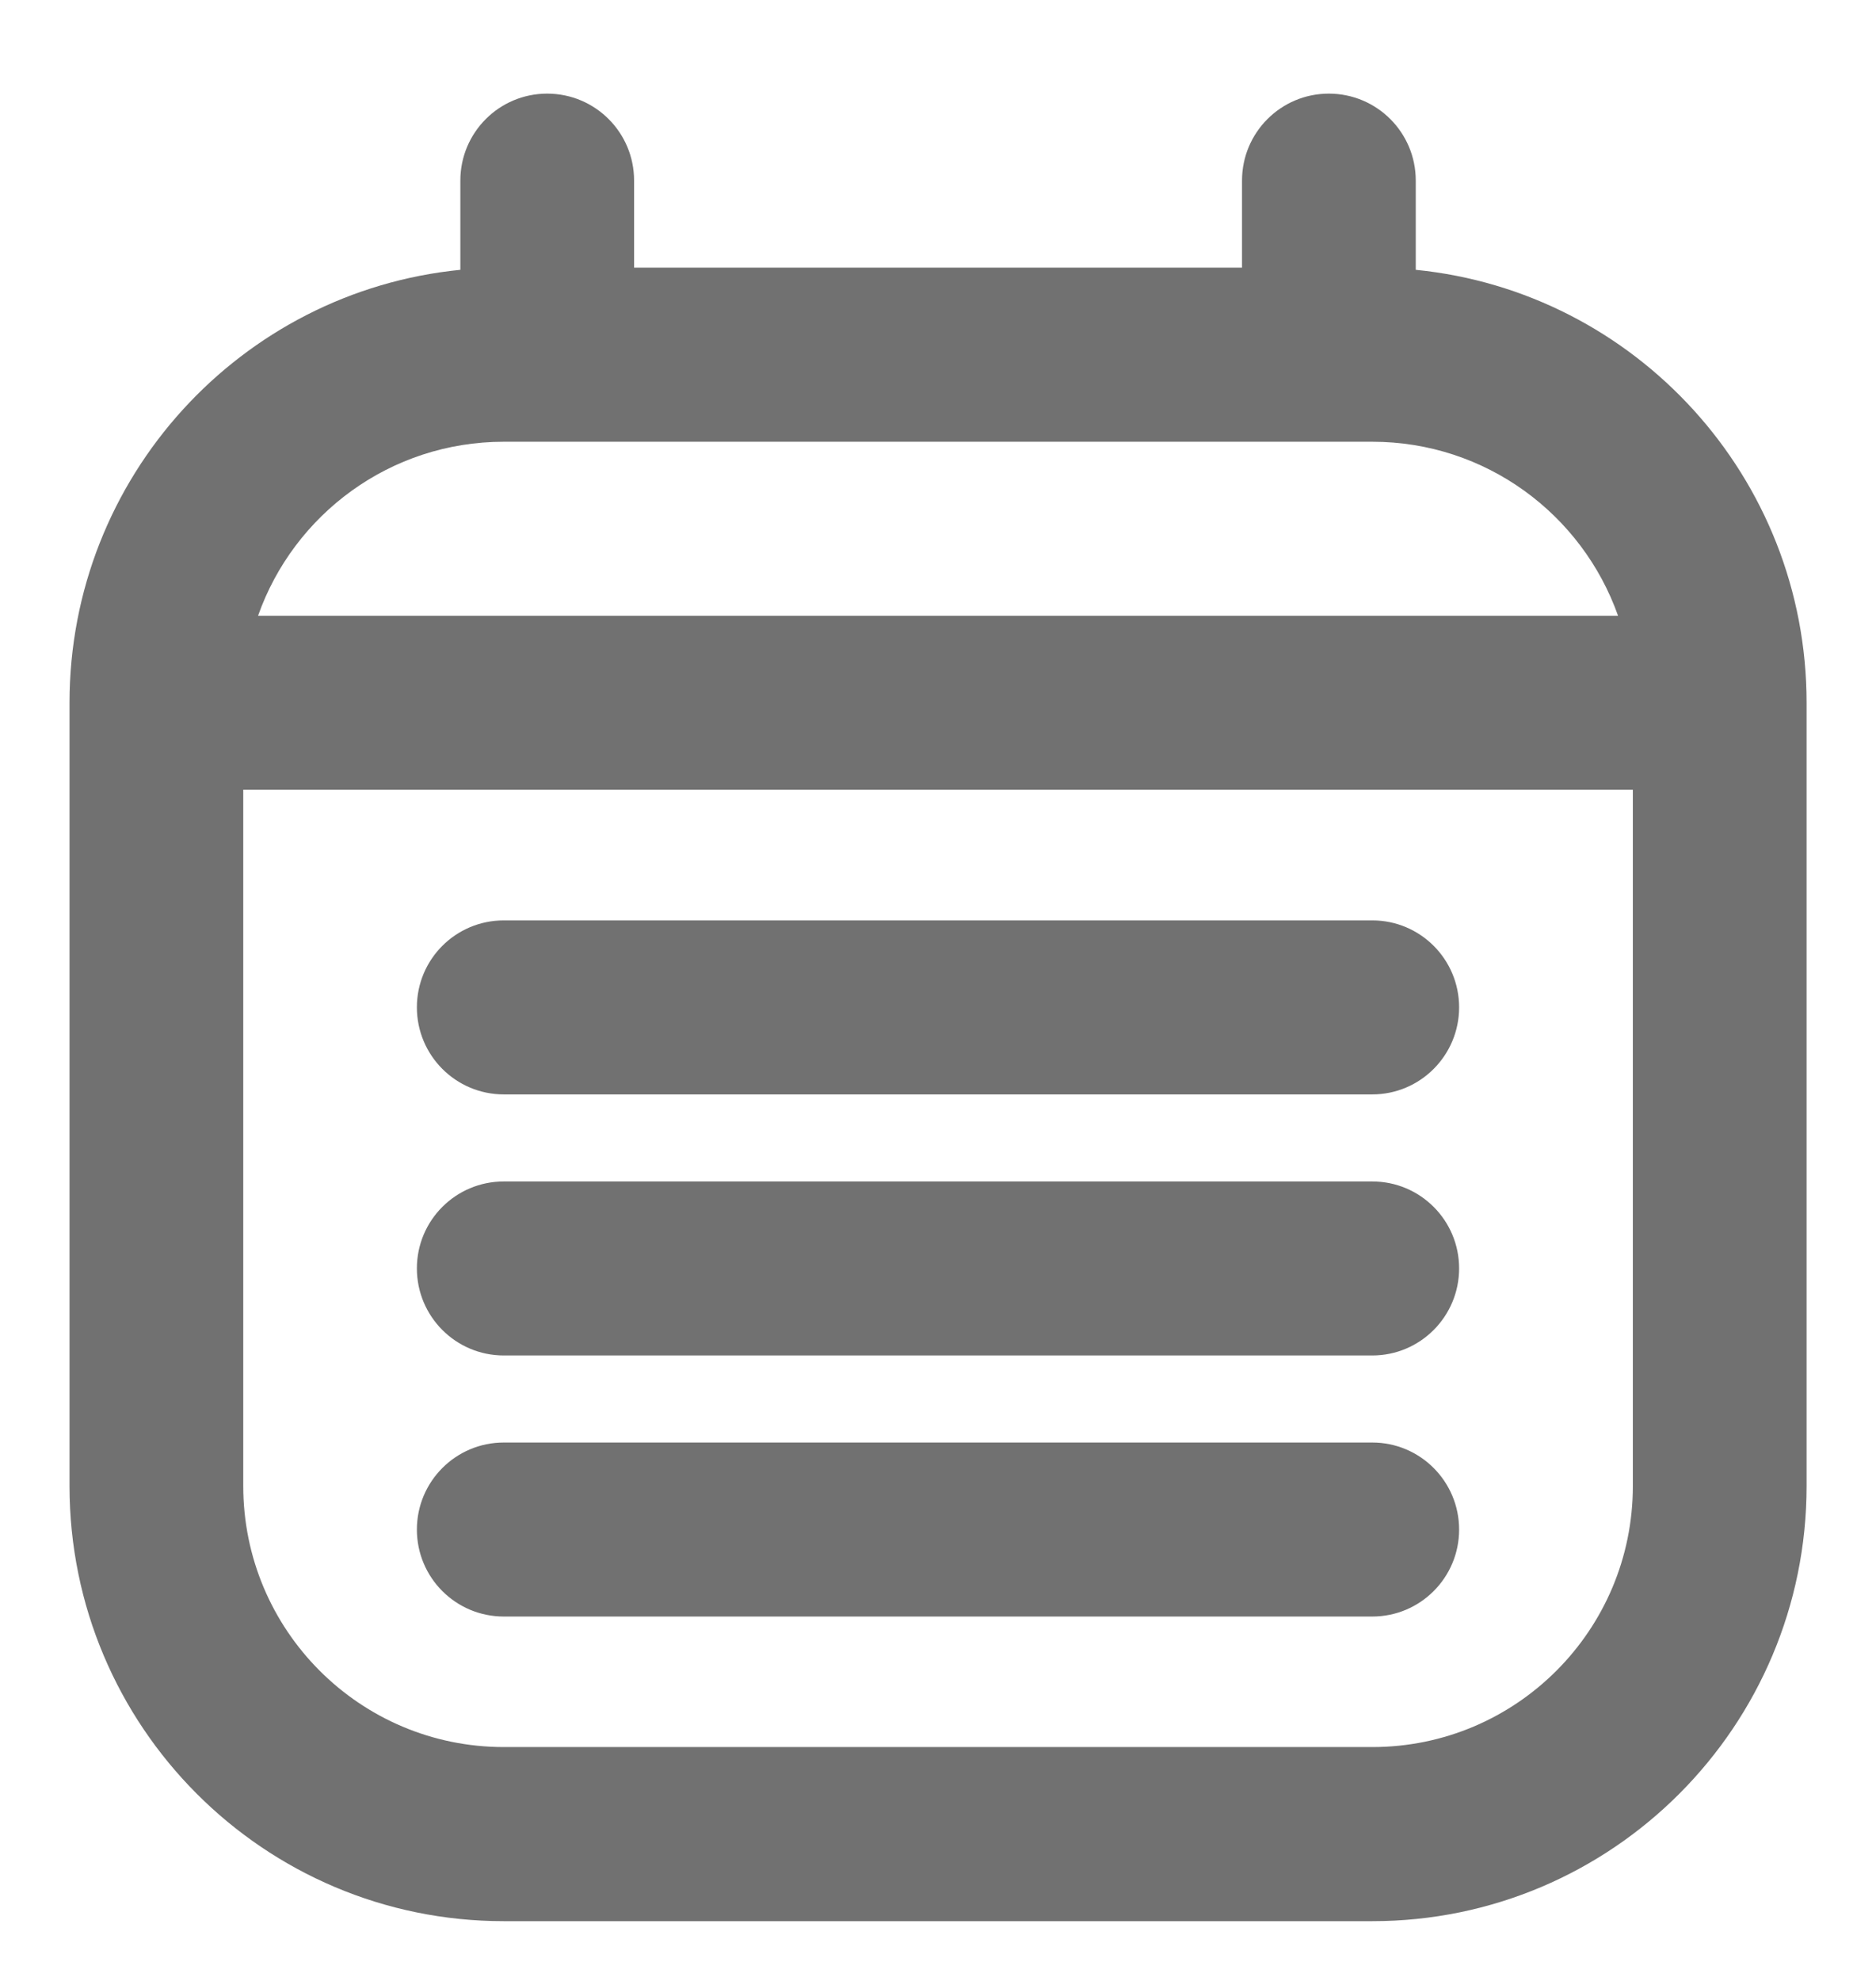 <svg width="18" height="19" viewBox="0 0 18 19" fill="none" xmlns="http://www.w3.org/2000/svg">
    <path fill-rule="evenodd" clip-rule="evenodd" d="M5.25 0.898C5.711 0.898 6.084 1.271 6.084 1.732V2.567H11.917V1.732C11.917 1.271 12.29 0.898 12.75 0.898C13.211 0.898 13.584 1.271 13.584 1.732V2.588C15.689 2.797 17.334 4.577 17.334 6.741V14.253C17.334 16.558 15.468 18.427 13.167 18.427H4.834C2.532 18.427 0.667 16.558 0.667 14.253V6.741C0.667 4.577 2.311 2.797 4.417 2.588V1.732C4.417 1.271 4.79 0.898 5.25 0.898ZM2.476 5.906H15.525C15.181 4.933 14.255 4.237 13.167 4.237H4.834C3.745 4.237 2.819 4.933 2.476 5.906ZM15.667 7.575H2.334V14.253C2.334 15.636 3.453 16.757 4.834 16.757H13.167C14.548 16.757 15.667 15.636 15.667 14.253V7.575ZM4 9.662C4 9.201 4.373 8.828 4.834 8.828H13.167C13.627 8.828 14 9.201 14 9.662C14 10.123 13.627 10.497 13.167 10.497H4.834C4.373 10.497 4 10.123 4 9.662ZM4 12.166C4 11.705 4.373 11.332 4.834 11.332H13.167C13.627 11.332 14 11.705 14 12.166C14 12.627 13.627 13.001 13.167 13.001H4.834C4.373 13.001 4 12.627 4 12.166ZM4 14.671C4 14.21 4.373 13.836 4.834 13.836H13.167C13.627 13.836 14 14.21 14 14.671C14 15.132 13.627 15.505 13.167 15.505H4.834C4.373 15.505 4 15.132 4 14.671Z" fill="#717171"/>
</svg>
